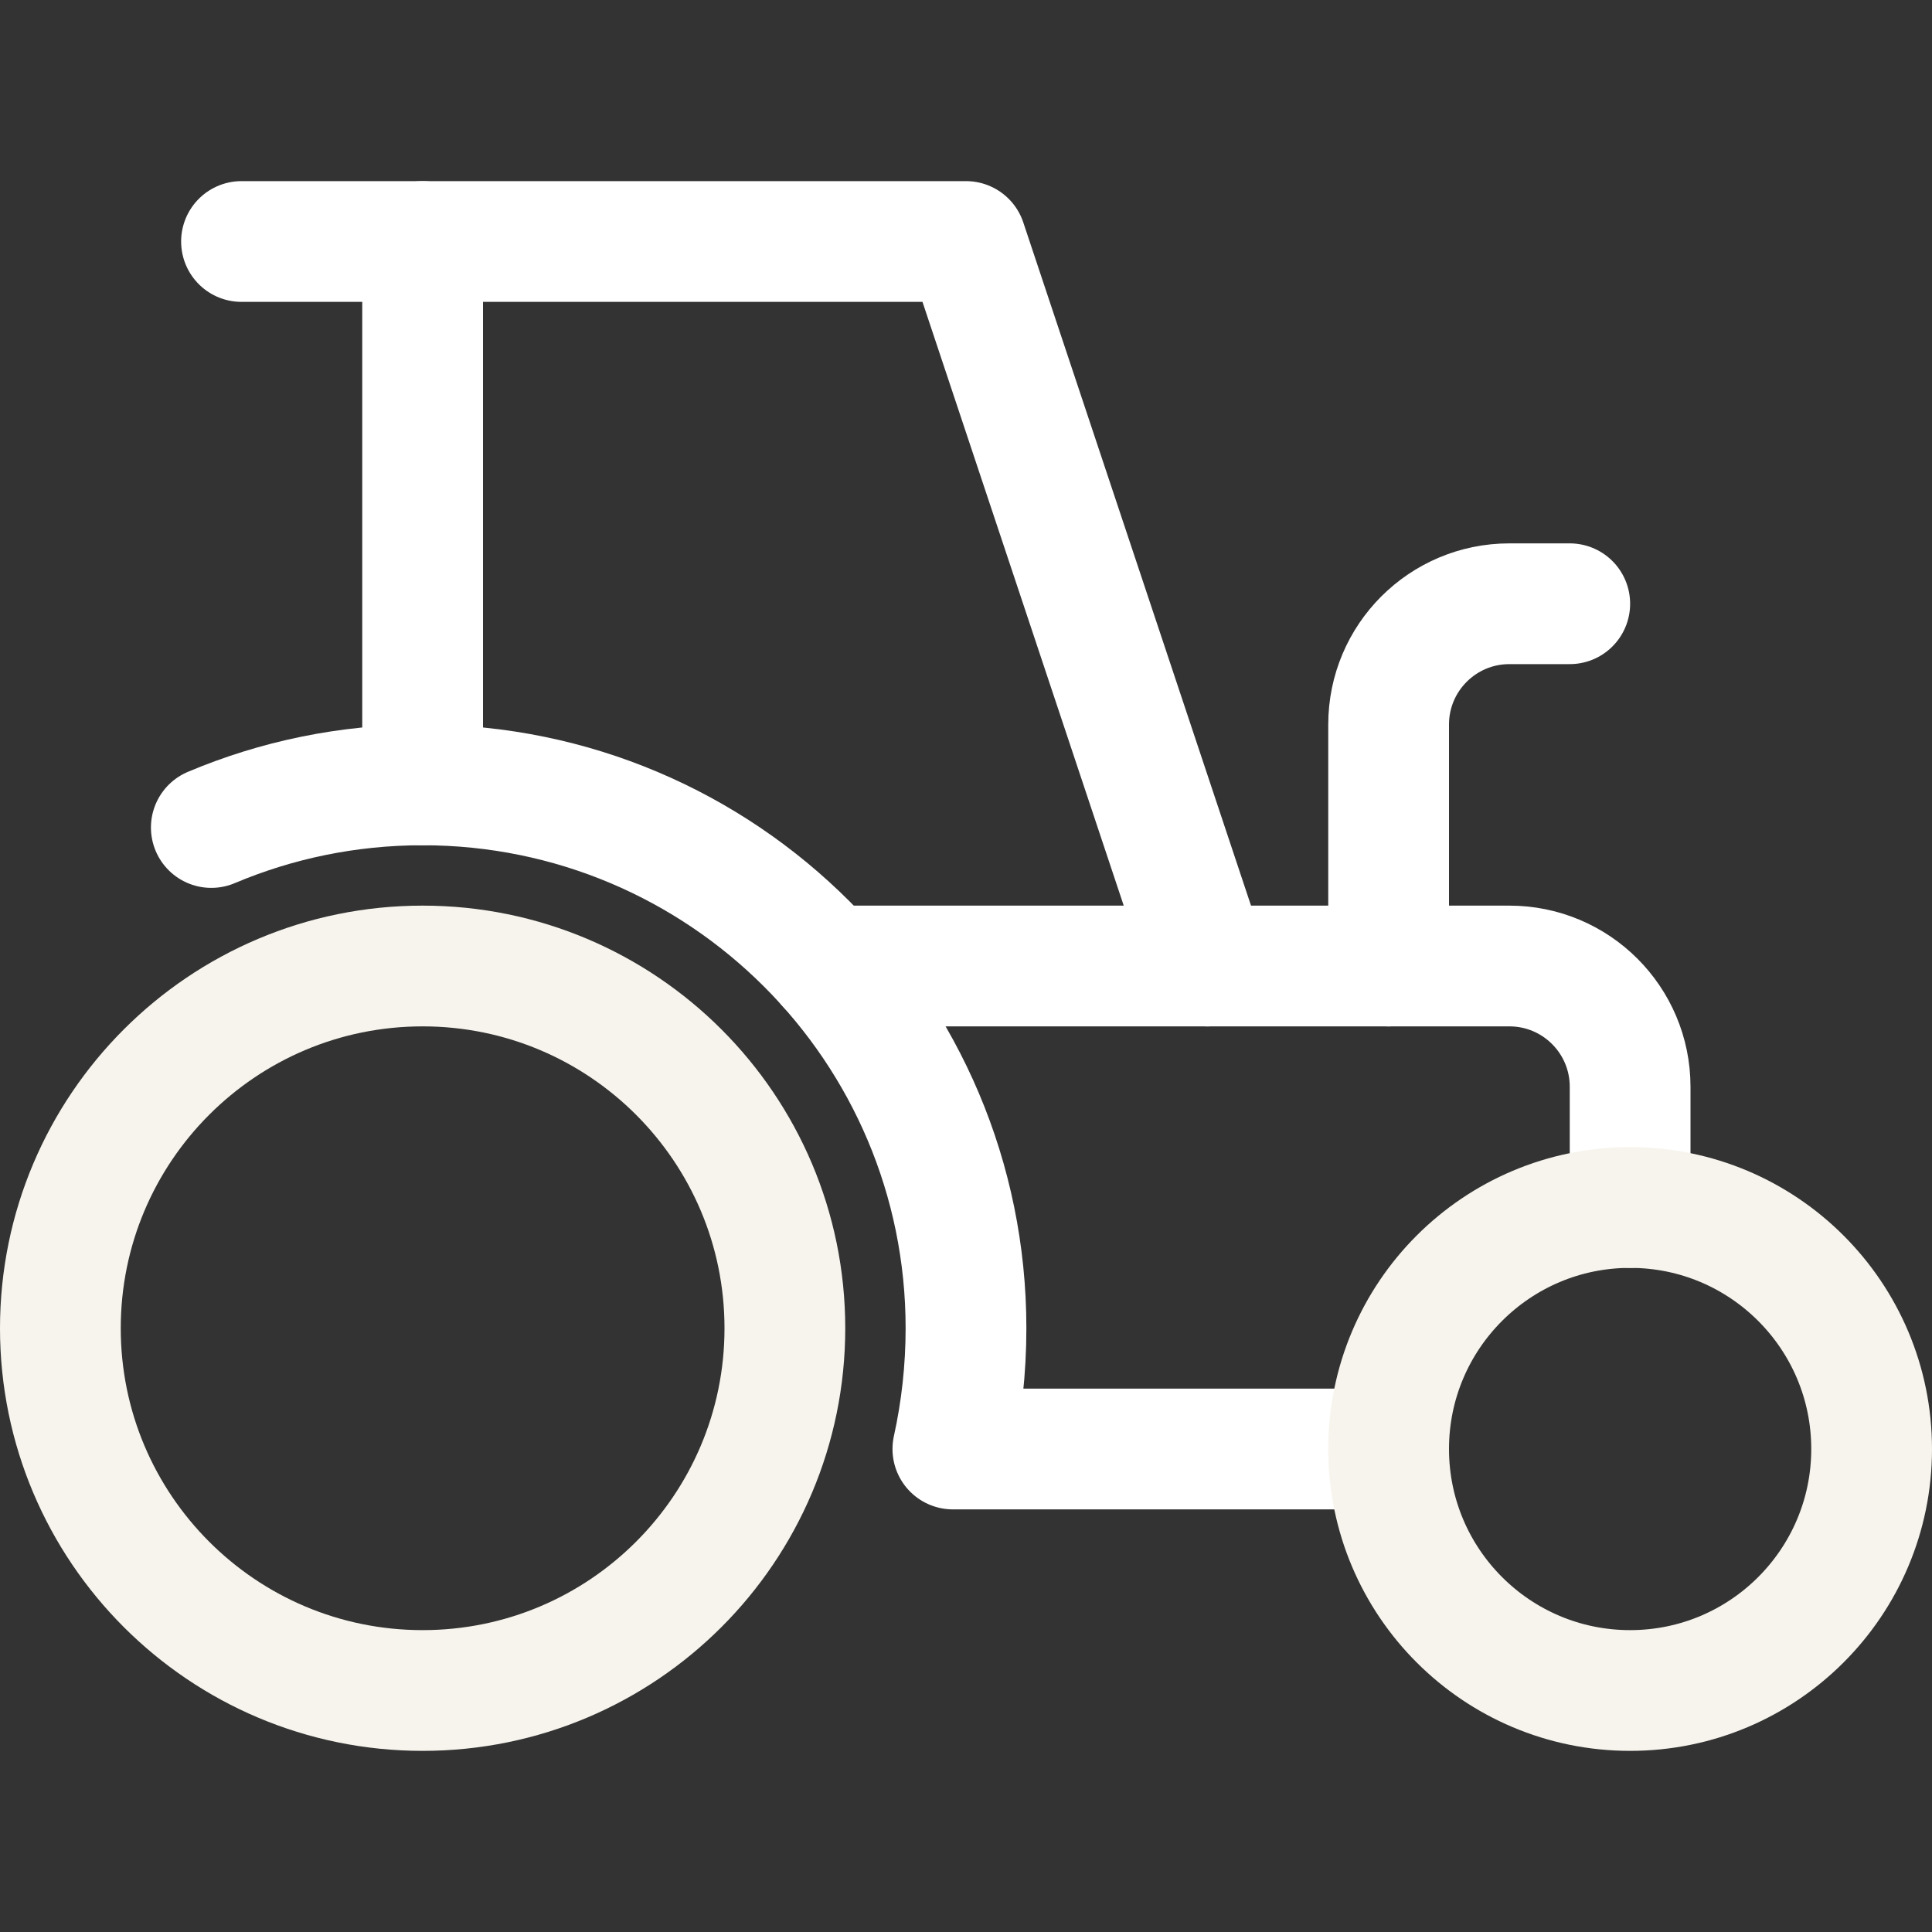 <svg width="64" height="64" viewBox="0 0 64 64" fill="none" xmlns="http://www.w3.org/2000/svg">
<rect x="0" y="0" width="64" height="64" fill="#333333" stroke="none"/>
<path d="M14 26V8H32L40 32" stroke="white" stroke-width="4" stroke-linecap="round" stroke-linejoin="round"/>
<path d="M14 8H8" stroke="white" stroke-width="4" stroke-linecap="round" stroke-linejoin="round"/>
<path d="M46 32V24C46 21.791 47.791 20 50 20H52" stroke="white" stroke-width="4" stroke-linecap="round" stroke-linejoin="round"/>
<path d="M27.416 32H50C52.209 32 54 33.791 54 36V40" stroke="white" stroke-width="4" stroke-linecap="round" stroke-linejoin="round"/>
<path d="M14 56C20.627 56 26 50.627 26 44C26 37.373 20.627 32 14 32C7.373 32 2 37.373 2 44C2 50.627 7.373 56 14 56Z" stroke="#F7F4ED" stroke-width="4" stroke-linecap="round" stroke-linejoin="round"/>
<path d="M7 27.412C9.152 26.503 11.517 26 14 26C23.941 26 32 34.059 32 44C32 45.357 31.85 46.709 31.565 48H46" stroke="white" stroke-width="4" stroke-linecap="round" stroke-linejoin="round"/>
<path d="M54 56C58.418 56 62 52.418 62 48C62 43.582 58.418 40 54 40C49.582 40 46 43.582 46 48C46 52.418 49.582 56 54 56Z" stroke="#F7F4ED" stroke-width="4" stroke-linecap="round" stroke-linejoin="round"/>
</svg>
